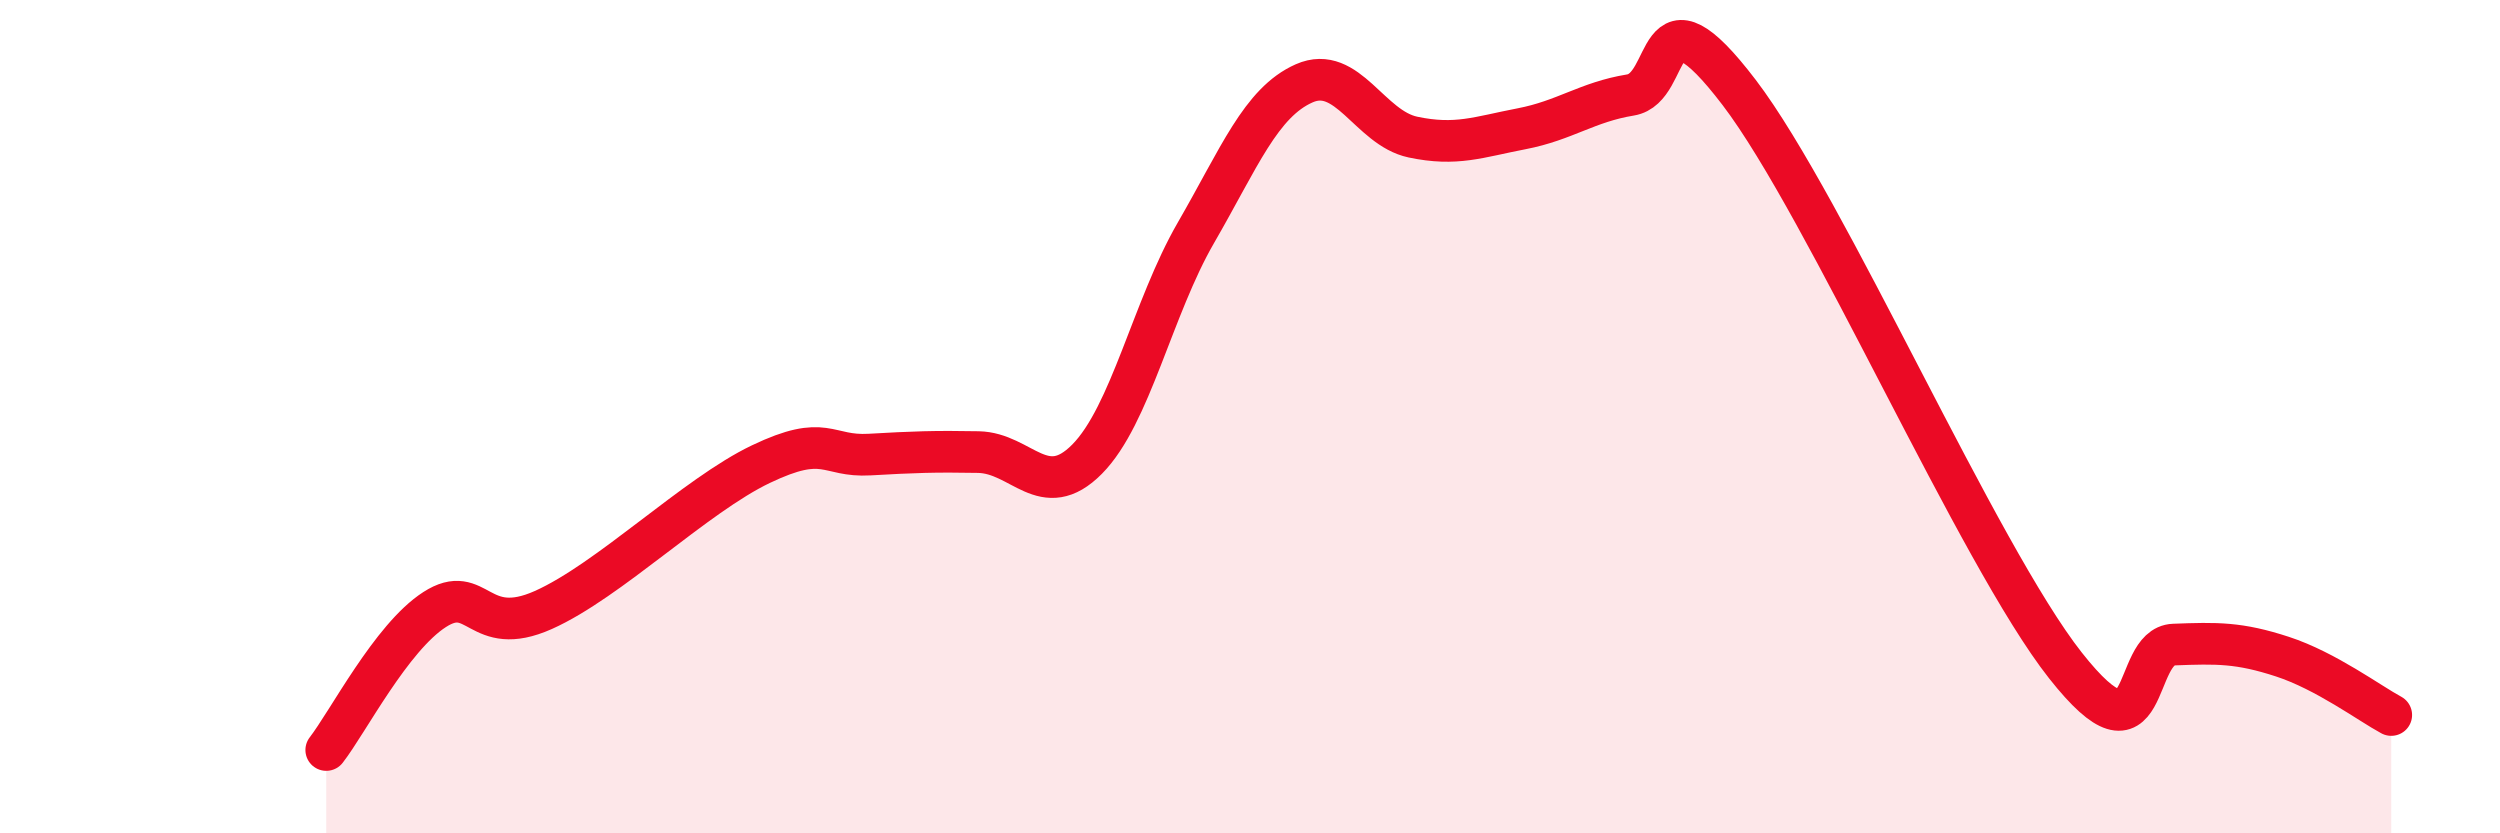 
    <svg width="60" height="20" viewBox="0 0 60 20" xmlns="http://www.w3.org/2000/svg">
      <path
        d="M 7.83,18 C 8.35,17.33 9.39,15.3 10.43,14.63 C 11.47,13.96 11.47,15.34 13.04,14.64 C 14.61,13.94 16.69,11.89 18.26,11.14 C 19.83,10.39 19.83,10.97 20.87,10.91 C 21.91,10.85 22.44,10.83 23.48,10.85 C 24.52,10.87 25.05,12.07 26.09,11.02 C 27.13,9.97 27.66,7.39 28.7,5.59 C 29.74,3.79 30.26,2.46 31.3,2 C 32.34,1.54 32.87,3.07 33.91,3.29 C 34.95,3.51 35.48,3.29 36.52,3.09 C 37.56,2.89 38.09,2.45 39.13,2.28 C 40.17,2.11 39.65,-0.52 41.74,2.22 C 43.83,4.96 47.48,13.32 49.57,15.97 C 51.66,18.62 51.13,15.51 52.17,15.47 C 53.21,15.43 53.74,15.42 54.78,15.76 C 55.82,16.1 56.87,16.88 57.39,17.16L57.39 20L7.83 20Z"
        fill="#EB0A25"
        opacity="0.1"
        stroke-linecap="round"
        stroke-linejoin="round"
      />
      <path
        d="M 7.83,18 C 8.35,17.33 9.39,15.3 10.43,14.63 C 11.47,13.96 11.47,15.34 13.04,14.64 C 14.61,13.94 16.69,11.89 18.26,11.14 C 19.83,10.39 19.83,10.97 20.87,10.91 C 21.91,10.85 22.44,10.83 23.48,10.85 C 24.52,10.87 25.05,12.07 26.09,11.02 C 27.13,9.97 27.66,7.39 28.7,5.59 C 29.74,3.79 30.26,2.46 31.3,2 C 32.34,1.54 32.87,3.07 33.91,3.29 C 34.95,3.51 35.48,3.29 36.52,3.09 C 37.56,2.89 38.09,2.45 39.13,2.28 C 40.17,2.11 39.65,-0.52 41.74,2.22 C 43.83,4.96 47.48,13.32 49.57,15.97 C 51.66,18.62 51.13,15.51 52.17,15.47 C 53.21,15.43 53.74,15.42 54.78,15.76 C 55.82,16.1 56.87,16.88 57.39,17.16"
        stroke="#EB0A25"
        stroke-width="1"
        fill="none"
        stroke-linecap="round"
        stroke-linejoin="round"
      />
    </svg>
  